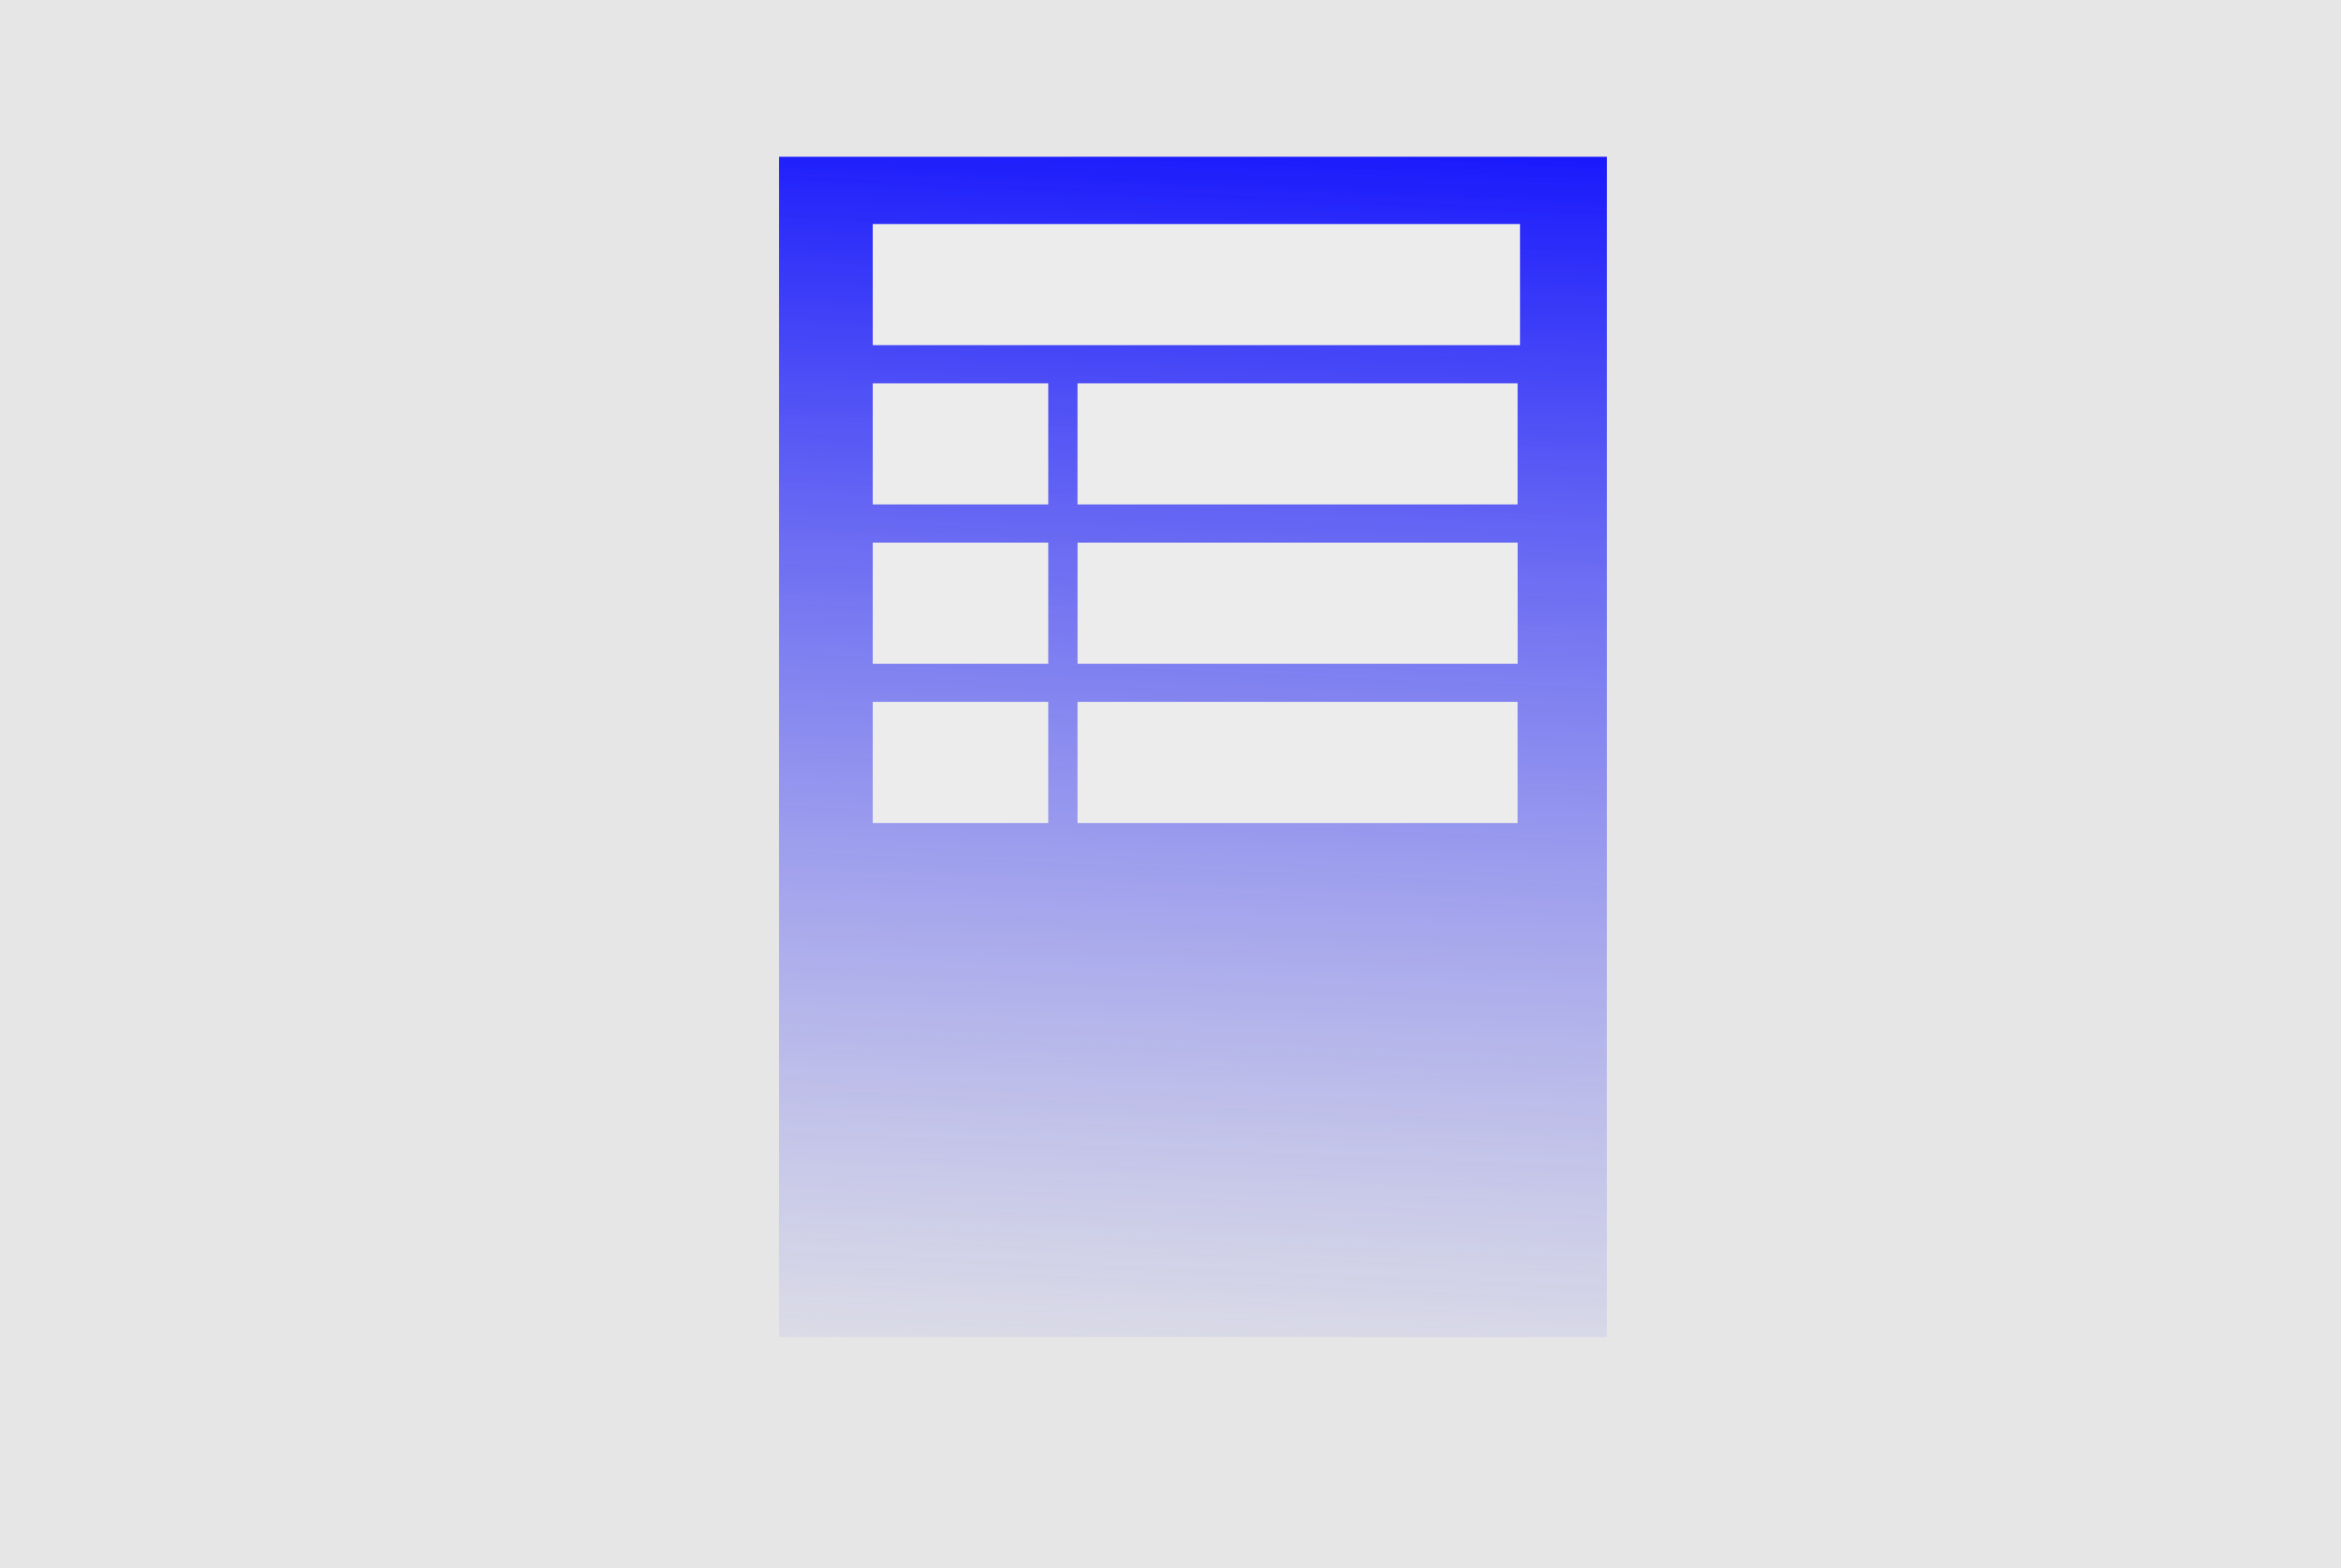 <?xml version="1.0" encoding="UTF-8" standalone="no"?>
<!-- Created with Inkscape (http://www.inkscape.org/) -->

<svg
   width="53.057mm"
   height="35.55mm"
   viewBox="0 0 53.057 35.55"
   version="1.1"
   id="svg1"
   inkscape:export-filename="dualline.svg"
   inkscape:export-xdpi="2.5656567"
   inkscape:export-ydpi="2.5656567"
   xmlns:inkscape="http://www.inkscape.org/namespaces/inkscape"
   xmlns:sodipodi="http://sodipodi.sourceforge.net/DTD/sodipodi-0.dtd"
   xmlns:xlink="http://www.w3.org/1999/xlink"
   xmlns="http://www.w3.org/2000/svg"
   xmlns:svg="http://www.w3.org/2000/svg">
  <sodipodi:namedview
     id="namedview1"
     pagecolor="#ffffff"
     bordercolor="#000000"
     borderopacity="0.25"
     inkscape:showpageshadow="2"
     inkscape:pageopacity="0.0"
     inkscape:pagecheckerboard="0"
     inkscape:deskcolor="#d1d1d1"
     inkscape:document-units="mm" />
  <defs
     id="defs1">
    <linearGradient
       id="linearGradient68"
       inkscape:collect="always">
      <stop
         style="stop-color:#ececec;stop-opacity:1;"
         offset="0"
         id="stop68" />
      <stop
         style="stop-color:#ececec;stop-opacity:0;"
         offset="1"
         id="stop69" />
    </linearGradient>
    <linearGradient
       id="linearGradient2"
       inkscape:swatch="gradient"
       xlink:href="#linearGradient68">
      <stop
         style="stop-color:#0000ff;stop-opacity:1"
         offset="0"
         id="stop2" />
      <stop
         style="stop-color:#3133f8;stop-opacity:0.498;"
         offset="0.5"
         id="stop4" />
      <stop
         style="stop-color:#6366f1;stop-opacity:0;"
         offset="1"
         id="stop3" />
    </linearGradient>
    <linearGradient
       inkscape:collect="always"
       xlink:href="#linearGradient2"
       id="linearGradient128"
       gradientTransform="scale(0.222,0.316)"
       x1="145.182"
       y1="10.955"
       x2="142.092"
       y2="114.028"
       gradientUnits="userSpaceOnUse" />
  </defs>
  <g
     inkscape:label="Layer 1"
     inkscape:groupmode="layer"
     id="layer1"
     transform="translate(-3.509,-2.706)">
    <rect
       style="fill:#e6e6e6;stroke-width:0.256"
       id="rect1"
       width="53.057"
       height="35.55"
       x="3.509"
       y="2.706" />
    <rect
       style="fill:url(#linearGradient128);fill-opacity:1;fill-rule:evenodd;stroke-width:0.265;stroke-dasharray:none"
       id="rect128"
       width="18.761"
       height="26.759"
       x="21.166"
       y="6.26" />
    <rect
       style="fill:#ececec;fill-rule:evenodd;stroke-width:0.288;stroke-dasharray:none"
       id="rect129"
       width="14.67"
       height="2.746"
       x="23.289"
       y="7.785" />
    <g
       id="g129"
       transform="translate(-0.051,-0.297)">
      <rect
         style="fill:#ececec;fill-rule:evenodd;stroke-width:0.15;stroke-dasharray:none"
         id="rect129-0"
         width="3.978"
         height="2.746"
         x="23.34"
         y="11.693" />
      <rect
         style="fill:#ececec;fill-rule:evenodd;stroke-width:0.237;stroke-dasharray:none"
         id="rect129-0-7"
         width="9.974"
         height="2.746"
         x="27.981"
         y="11.693" />
    </g>
    <g
       id="g130"
       transform="translate(-0.007,-0.027)">
      <rect
         style="fill:#ececec;fill-rule:evenodd;stroke-width:0.15;stroke-dasharray:none"
         id="rect129-0-5"
         width="3.978"
         height="2.746"
         x="23.296"
         y="15.035" />
      <rect
         style="fill:#ececec;fill-rule:evenodd;stroke-width:0.237;stroke-dasharray:none"
         id="rect129-0-7-2"
         width="9.974"
         height="2.746"
         x="27.938"
         y="15.035" />
    </g>
    <g
       id="g131">
      <rect
         style="fill:#ececec;fill-rule:evenodd;stroke-width:0.15;stroke-dasharray:none"
         id="rect129-0-5-7"
         width="3.978"
         height="2.746"
         x="23.289"
         y="18.619"
         inkscape:transform-center-x="5.7836004"
         inkscape:transform-center-y="-4.0990996" />
      <rect
         style="fill:#ececec;fill-rule:evenodd;stroke-width:0.237;stroke-dasharray:none"
         id="rect129-0-7-2-9"
         width="9.974"
         height="2.746"
         x="27.93"
         y="18.619"
         inkscape:transform-center-x="-1.8558537"
         inkscape:transform-center-y="-4.0577921" />
    </g>
  </g>
</svg>
